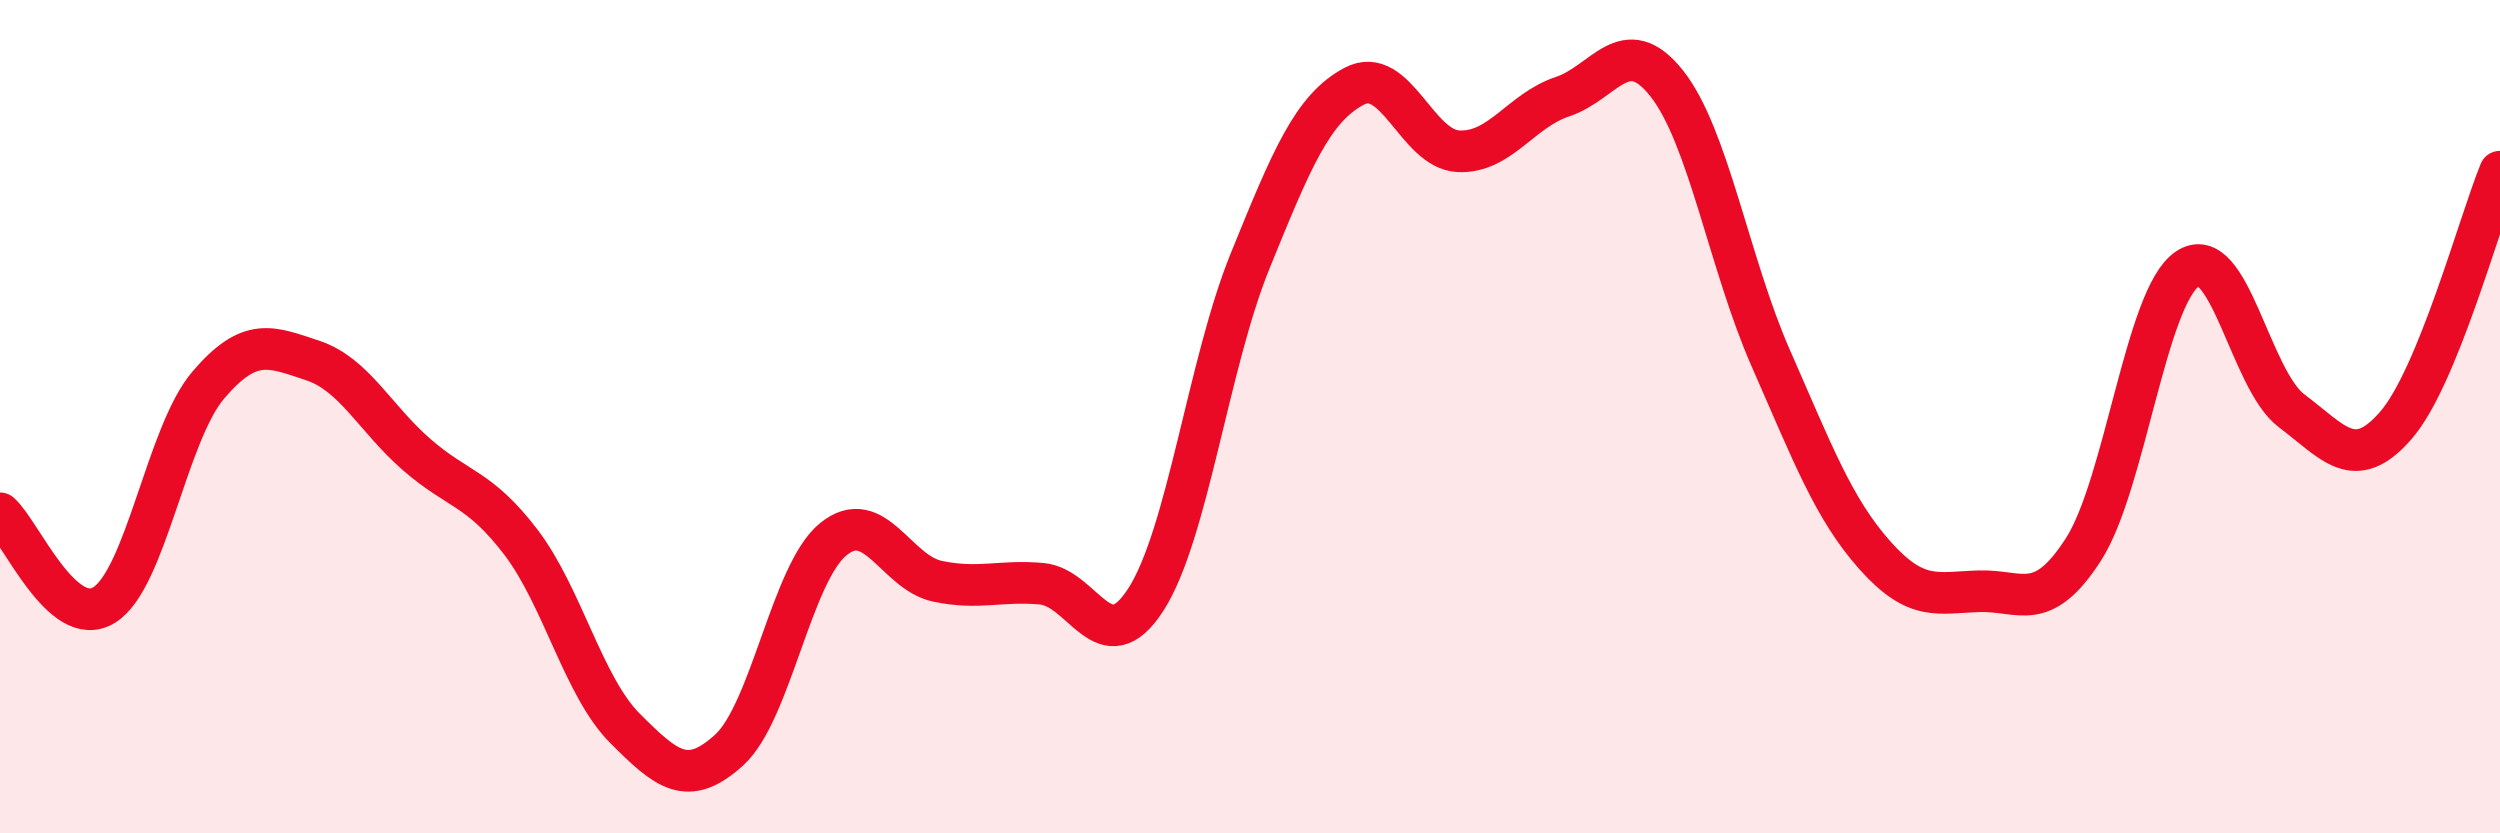 
    <svg width="60" height="20" viewBox="0 0 60 20" xmlns="http://www.w3.org/2000/svg">
      <path
        d="M 0,12.32 C 0.5,12.76 1.5,15.14 2.5,14.52 C 3.5,13.9 4,10.41 5,9.24 C 6,8.07 6.5,8.32 7.5,8.65 C 8.5,8.98 9,10.04 10,10.91 C 11,11.78 11.5,11.7 12.5,13.01 C 13.5,14.32 14,16.48 15,17.48 C 16,18.48 16.5,18.91 17.5,18 C 18.5,17.09 19,13.75 20,12.94 C 21,12.13 21.5,13.74 22.5,13.95 C 23.5,14.16 24,13.92 25,14.01 C 26,14.1 26.5,15.94 27.5,14.39 C 28.5,12.84 29,8.73 30,6.27 C 31,3.81 31.5,2.6 32.5,2.07 C 33.5,1.54 34,3.58 35,3.63 C 36,3.68 36.5,2.65 37.5,2.32 C 38.5,1.99 39,0.74 40,2 C 41,3.26 41.5,6.33 42.5,8.6 C 43.5,10.87 44,12.21 45,13.33 C 46,14.45 46.5,14.22 47.5,14.19 C 48.5,14.16 49,14.74 50,13.19 C 51,11.64 51.5,7.12 52.5,6.45 C 53.5,5.78 54,9.11 55,9.86 C 56,10.61 56.5,11.36 57.5,10.21 C 58.5,9.06 59.5,5.34 60,4.12L60 20L0 20Z"
        fill="#EB0A25"
        opacity="0.1"
        stroke-linecap="round"
        stroke-linejoin="round"
      />
      <path
        d="M 0,12.32 C 0.5,12.76 1.5,15.14 2.5,14.52 C 3.5,13.9 4,10.41 5,9.24 C 6,8.07 6.5,8.32 7.5,8.65 C 8.5,8.98 9,10.04 10,10.91 C 11,11.78 11.5,11.7 12.5,13.01 C 13.5,14.32 14,16.48 15,17.48 C 16,18.48 16.5,18.91 17.5,18 C 18.5,17.09 19,13.75 20,12.94 C 21,12.13 21.5,13.74 22.5,13.95 C 23.5,14.16 24,13.92 25,14.01 C 26,14.1 26.5,15.94 27.5,14.39 C 28.5,12.84 29,8.73 30,6.27 C 31,3.81 31.5,2.6 32.5,2.07 C 33.5,1.54 34,3.58 35,3.63 C 36,3.68 36.5,2.65 37.5,2.32 C 38.5,1.99 39,0.74 40,2 C 41,3.26 41.5,6.33 42.5,8.6 C 43.5,10.87 44,12.21 45,13.33 C 46,14.45 46.5,14.22 47.5,14.19 C 48.5,14.16 49,14.74 50,13.19 C 51,11.64 51.5,7.12 52.5,6.45 C 53.5,5.78 54,9.11 55,9.86 C 56,10.61 56.5,11.36 57.5,10.21 C 58.5,9.06 59.5,5.34 60,4.12"
        stroke="#EB0A25"
        stroke-width="1"
        fill="none"
        stroke-linecap="round"
        stroke-linejoin="round"
      />
    </svg>
  